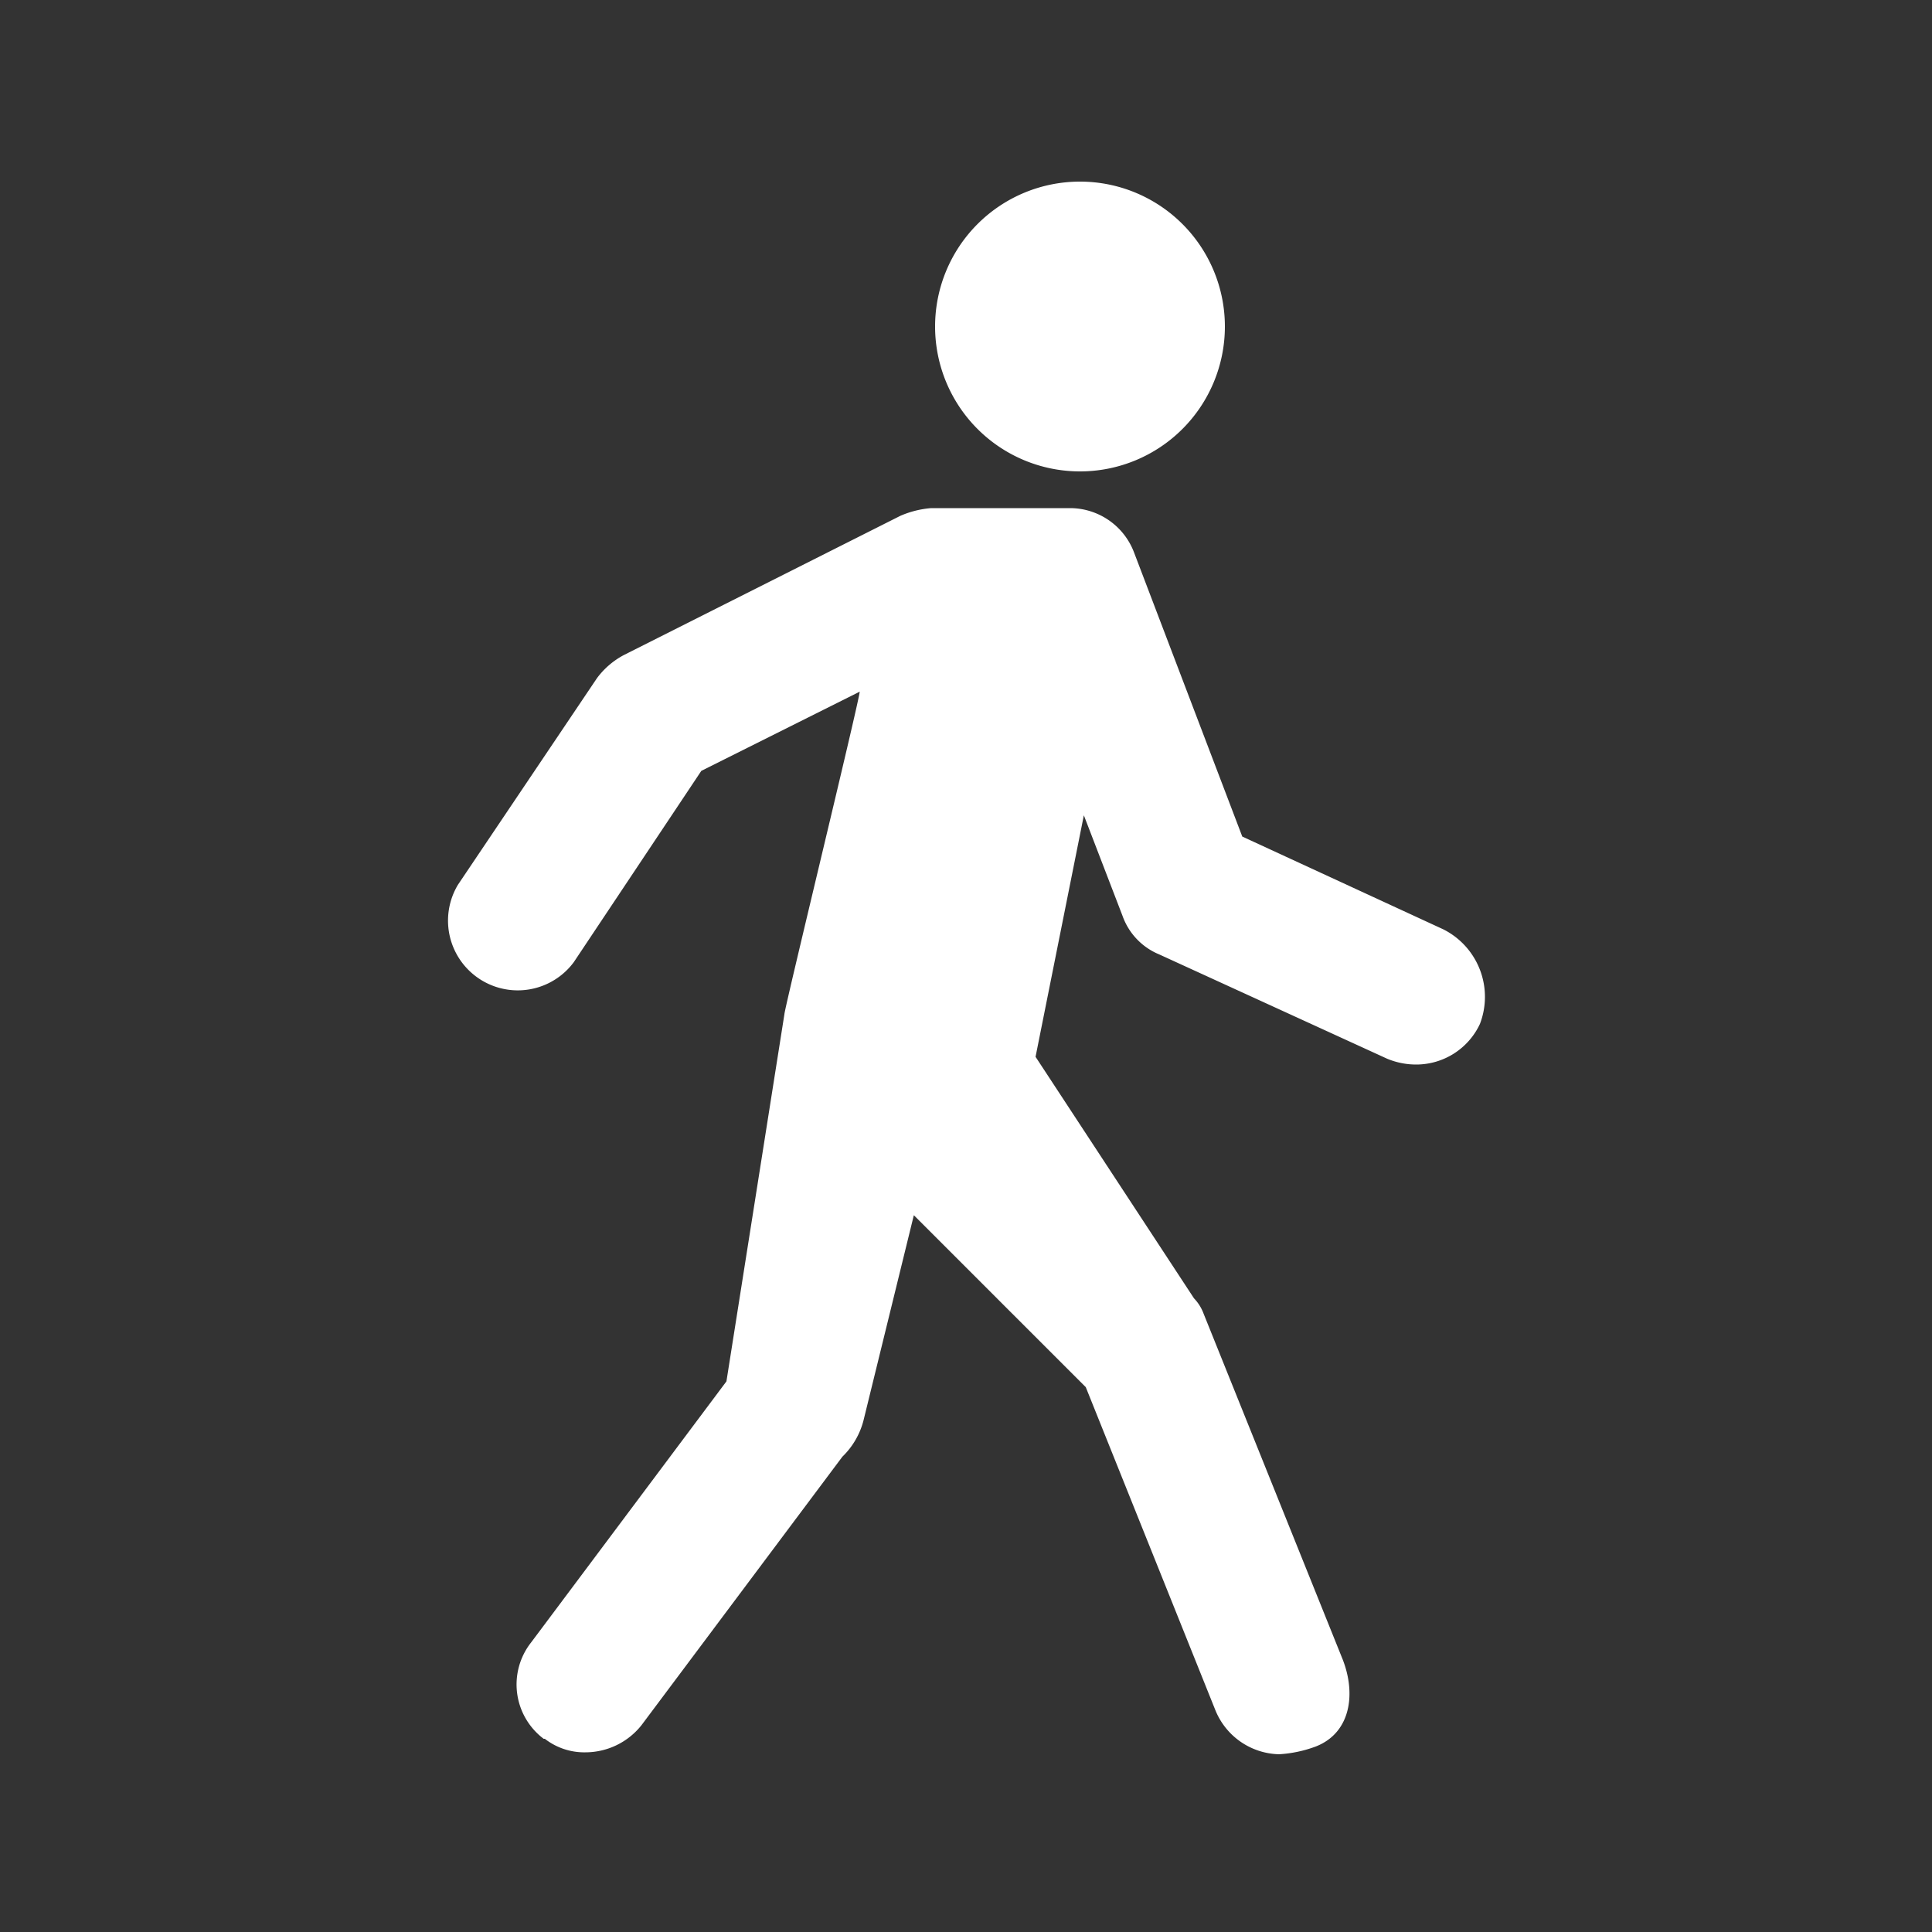 <svg id="Layer_1" data-name="Layer 1" xmlns="http://www.w3.org/2000/svg" viewBox="0 0 100 100"><rect x="0" y="0" width="100" height="100" fill="#333333" stroke="none"/><defs><style>.cls-1{fill:#fff;}</style></defs><path class="cls-1" d="M74.7,48.1,64.3,43.3,58.7,28.6a3.55,3.55,0,0,0-3.3-2.3H48.2a5,5,0,0,0-1.6.4L32.3,33.9a4.15,4.15,0,0,0-1.4,1.2L23.7,45.8a3.61,3.61,0,0,0,6,4l6.6-9.9,8.2-4.1c-.1.8-3.9,16.4-3.9,16.7l-3,19L27.5,85a3.52,3.52,0,0,0,.64,5l.06,0a3.32,3.32,0,0,0,2.1.7,3.71,3.71,0,0,0,2.9-1.4L43.6,75.4a4,4,0,0,0,1.1-1.9l2.6-10.6,8.9,8.9,6.7,16.7a3.65,3.65,0,0,0,3.3,2.3,6.51,6.51,0,0,0,1.9-.4c1.8-.7,2.1-2.7,1.4-4.5L62.3,68a2.3,2.3,0,0,0-.5-.8L53.6,54.7l2.5-12.5,2,5.2a3.38,3.38,0,0,0,1.9,2l11.8,5.4a3.9,3.9,0,0,0,1.5.3A3.64,3.64,0,0,0,76.6,53,3.91,3.91,0,0,0,74.7,48.1ZM55.9,24.4a7.5,7.5,0,1,0-7.5-7.5,7.5,7.5,0,0,0,7.5,7.5Z"/></svg>